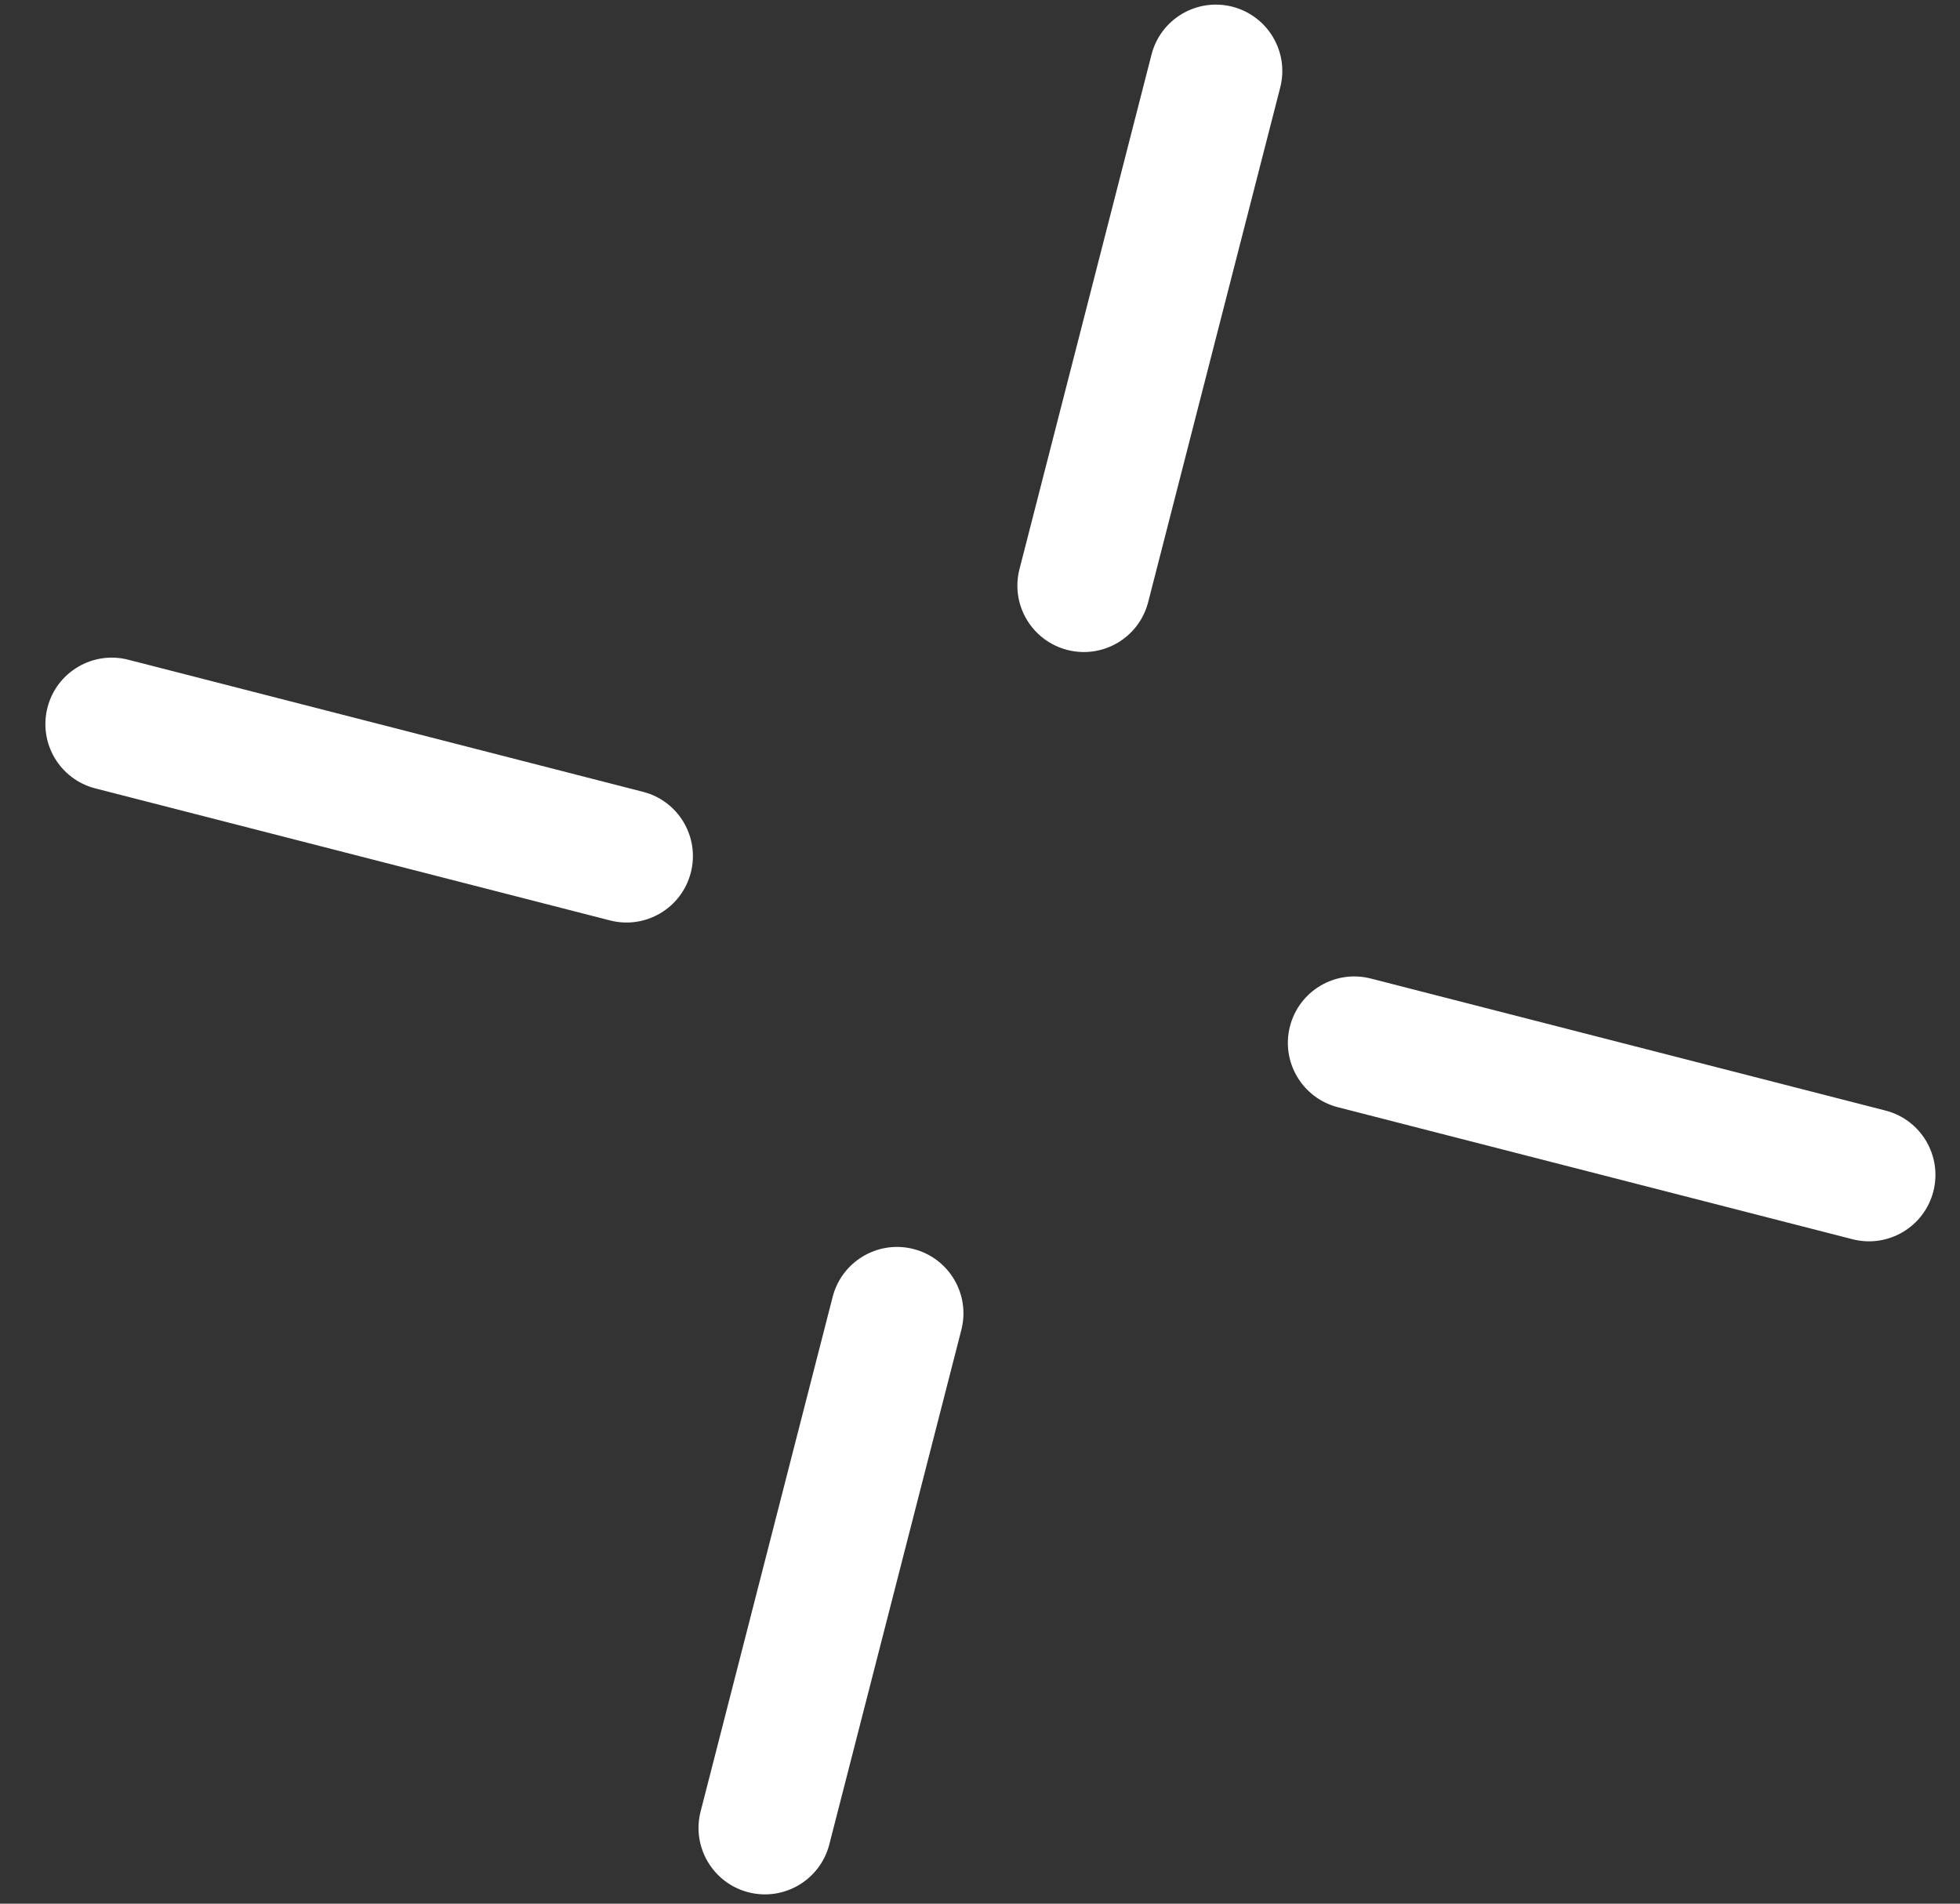 <svg width="35" height="34" viewBox="0 0 35 34" fill="none" xmlns="http://www.w3.org/2000/svg">
<rect x="0" y="0" width="35" height="34" fill="#333333" stroke="none"/>
<path fill-rule="evenodd" clip-rule="evenodd" d="M22.861 1.563C23.024 0.929 22.641 0.283 22.007 0.12C21.372 -0.043 20.726 0.339 20.563 0.974L18.205 10.165C18.042 10.799 18.425 11.445 19.059 11.608C19.694 11.771 20.34 11.389 20.503 10.754L22.861 1.563ZM34.524 21.279C34.361 21.913 33.715 22.296 33.08 22.133L23.889 19.775C23.255 19.612 22.872 18.965 23.035 18.331C23.198 17.696 23.844 17.314 24.479 17.477L33.67 19.835C34.304 19.998 34.687 20.644 34.524 21.279ZM10.893 16.439C11.527 16.602 12.173 16.22 12.336 15.585C12.499 14.951 12.117 14.304 11.482 14.142L2.291 11.783C1.657 11.62 1.01 12.003 0.848 12.637C0.685 13.272 1.067 13.918 1.702 14.081L10.893 16.439ZM17.167 23.752C17.33 23.117 16.948 22.471 16.313 22.308C15.679 22.145 15.032 22.528 14.869 23.162L12.511 32.353C12.348 32.987 12.731 33.634 13.365 33.797C14 33.959 14.646 33.577 14.809 32.942L17.167 23.752Z" fill="white"/>
</svg>

